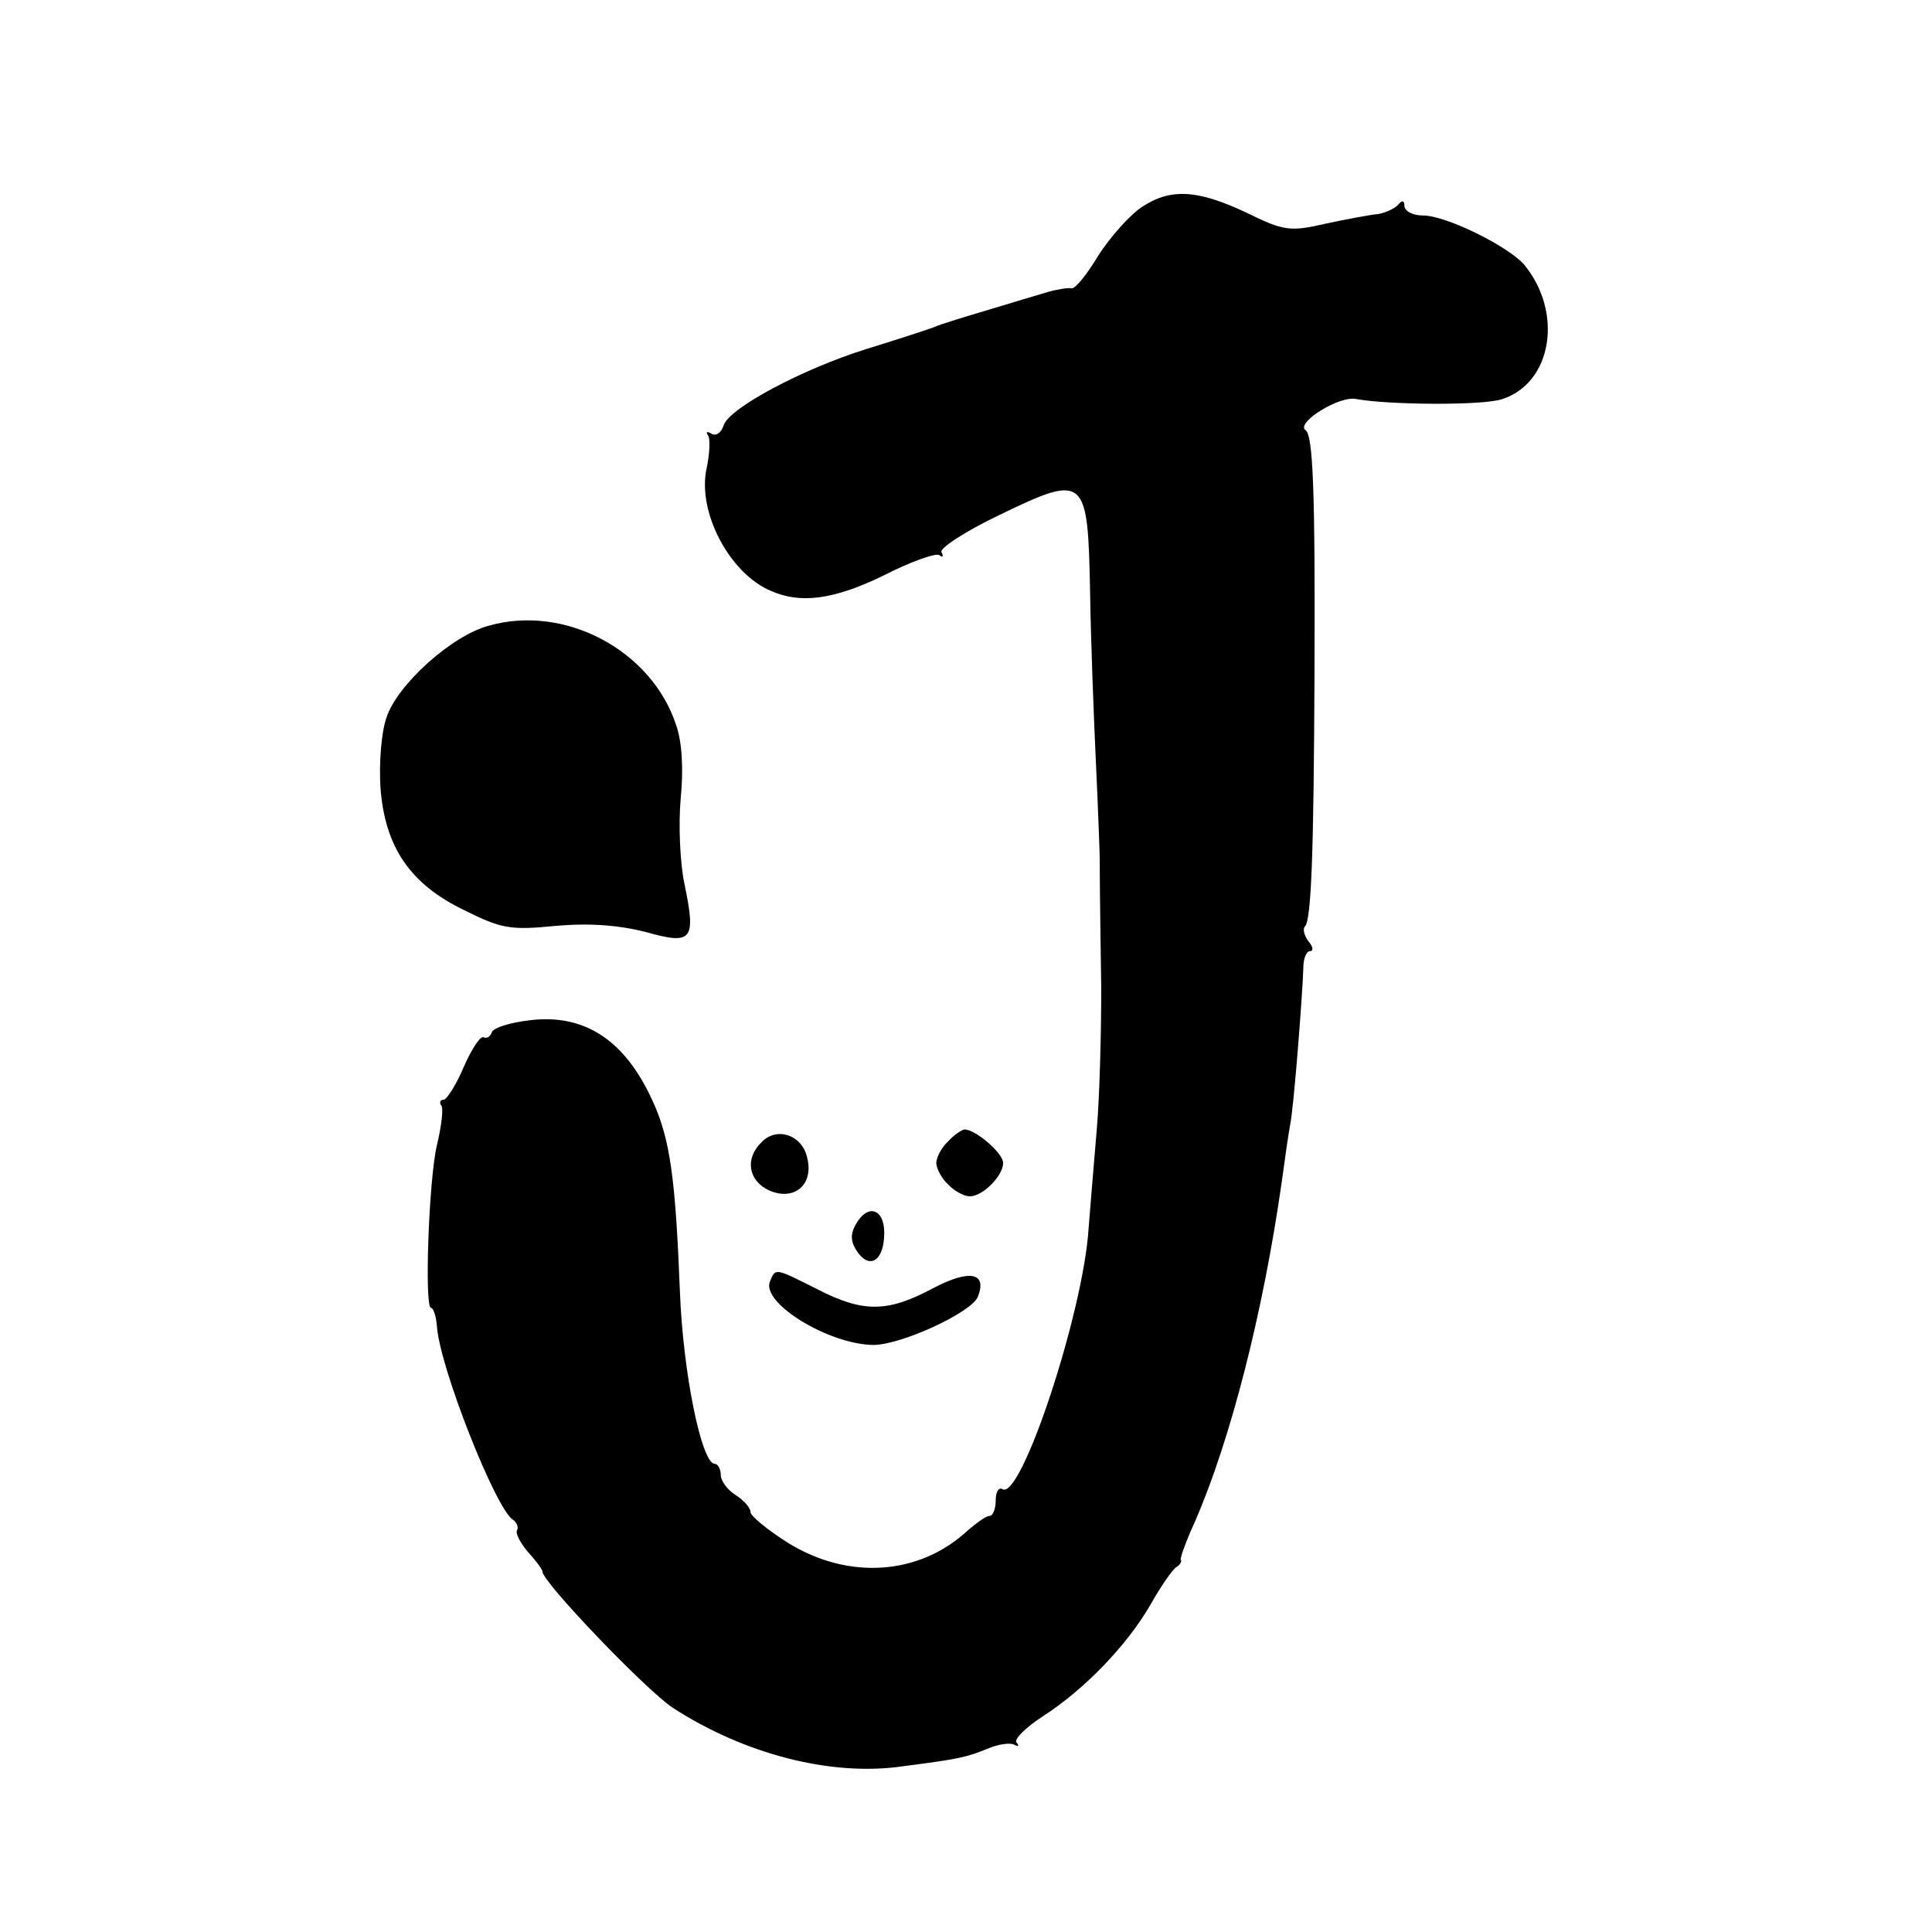 <?xml version="1.0" standalone="no"?>
<!DOCTYPE svg PUBLIC "-//W3C//DTD SVG 20010904//EN"
 "http://www.w3.org/TR/2001/REC-SVG-20010904/DTD/svg10.dtd">
<svg version="1.0" xmlns="http://www.w3.org/2000/svg"
 width="260pt" height="260pt" viewBox="0 0 260 260"
 preserveAspectRatio="xMidYMid meet">
<g transform="translate(0,260) scale(0.1,-0.1)"
fill="#000000" stroke="none">
<path d="M1536 2321 c-16 -11 -42 -40 -58 -65 -15 -25 -31 -45 -36 -44 -4 1
-18 -1 -32 -5 -14 -4 -50 -15 -80 -24 -30 -9 -64 -19 -75 -24 -11 -4 -51 -17
-90 -29 -86 -27 -183 -79 -191 -102 -3 -10 -10 -15 -16 -12 -6 4 -9 3 -5 -2 3
-5 2 -25 -2 -44 -13 -58 30 -141 86 -165 40 -18 85 -12 151 20 37 19 71 31 76
28 5 -4 6 -2 3 4 -3 5 32 28 78 50 116 56 119 53 122 -104 1 -65 5 -170 8
-233 3 -63 5 -121 5 -127 0 -16 0 -40 2 -173 0 -58 -2 -143 -6 -190 -4 -47 -9
-107 -11 -133 -7 -113 -91 -367 -116 -351 -5 3 -9 -4 -9 -15 0 -12 -4 -21 -8
-21 -5 0 -17 -9 -29 -19 -65 -61 -161 -68 -243 -17 -27 17 -50 36 -50 41 0 6
-9 16 -20 23 -11 7 -20 19 -20 27 0 8 -4 15 -8 15 -18 0 -43 124 -47 232 -6
152 -13 205 -37 257 -37 81 -91 117 -165 108 -26 -3 -49 -10 -51 -16 -2 -6 -7
-9 -11 -7 -4 3 -16 -15 -27 -40 -10 -24 -23 -44 -27 -44 -5 0 -6 -4 -3 -8 3
-4 0 -28 -6 -53 -11 -46 -17 -219 -8 -219 3 0 7 -11 8 -25 4 -56 79 -245 102
-260 5 -3 8 -10 6 -14 -3 -4 4 -17 14 -29 11 -12 20 -24 20 -27 0 -14 139
-159 175 -183 97 -63 214 -93 310 -79 77 10 85 12 115 24 14 6 30 8 35 5 6 -3
7 -2 3 3 -4 4 12 20 35 35 56 36 113 95 145 150 14 25 30 48 35 51 5 3 8 8 6
10 -1 2 7 25 19 51 48 110 92 282 117 458 4 30 9 64 11 75 5 22 17 178 18 213
0 12 4 22 9 22 5 0 4 6 -2 13 -6 8 -8 17 -5 20 9 8 12 105 13 342 1 246 -2
319 -12 326 -14 10 46 47 68 42 44 -8 172 -9 197 0 67 22 82 117 29 181 -22
25 -105 66 -136 66 -14 0 -25 6 -25 13 0 7 -3 8 -8 2 -4 -5 -16 -11 -27 -13
-11 -1 -43 -7 -71 -13 -48 -11 -56 -10 -107 15 -66 31 -102 33 -141 7z"/>
<path d="M658 1758 c-50 -13 -124 -80 -138 -124 -7 -20 -10 -62 -8 -94 6 -80
40 -130 113 -165 50 -25 62 -27 123 -21 45 4 84 1 120 -8 64 -18 69 -12 53 65
-6 29 -8 79 -5 114 4 39 2 76 -6 99 -33 101 -150 163 -252 134z"/>
<path d="M1025 1063 c-23 -22 -18 -52 10 -65 34 -15 61 8 51 45 -7 30 -41 41
-61 20z"/>
<path d="M1276 1064 c-9 -8 -16 -22 -16 -29 0 -7 7 -21 16 -29 8 -9 22 -16 29
-16 18 0 45 28 45 45 0 13 -37 45 -52 45 -3 0 -14 -7 -22 -16z"/>
<path d="M1151 951 c-7 -13 -6 -23 3 -36 17 -24 36 -11 36 26 0 33 -23 40 -39
10z"/>
<path d="M1036 875 c-11 -29 79 -84 139 -85 38 0 133 44 141 65 13 33 -12 37
-61 11 -60 -32 -93 -33 -155 -1 -58 29 -56 29 -64 10z"/>
</g>
</svg>
